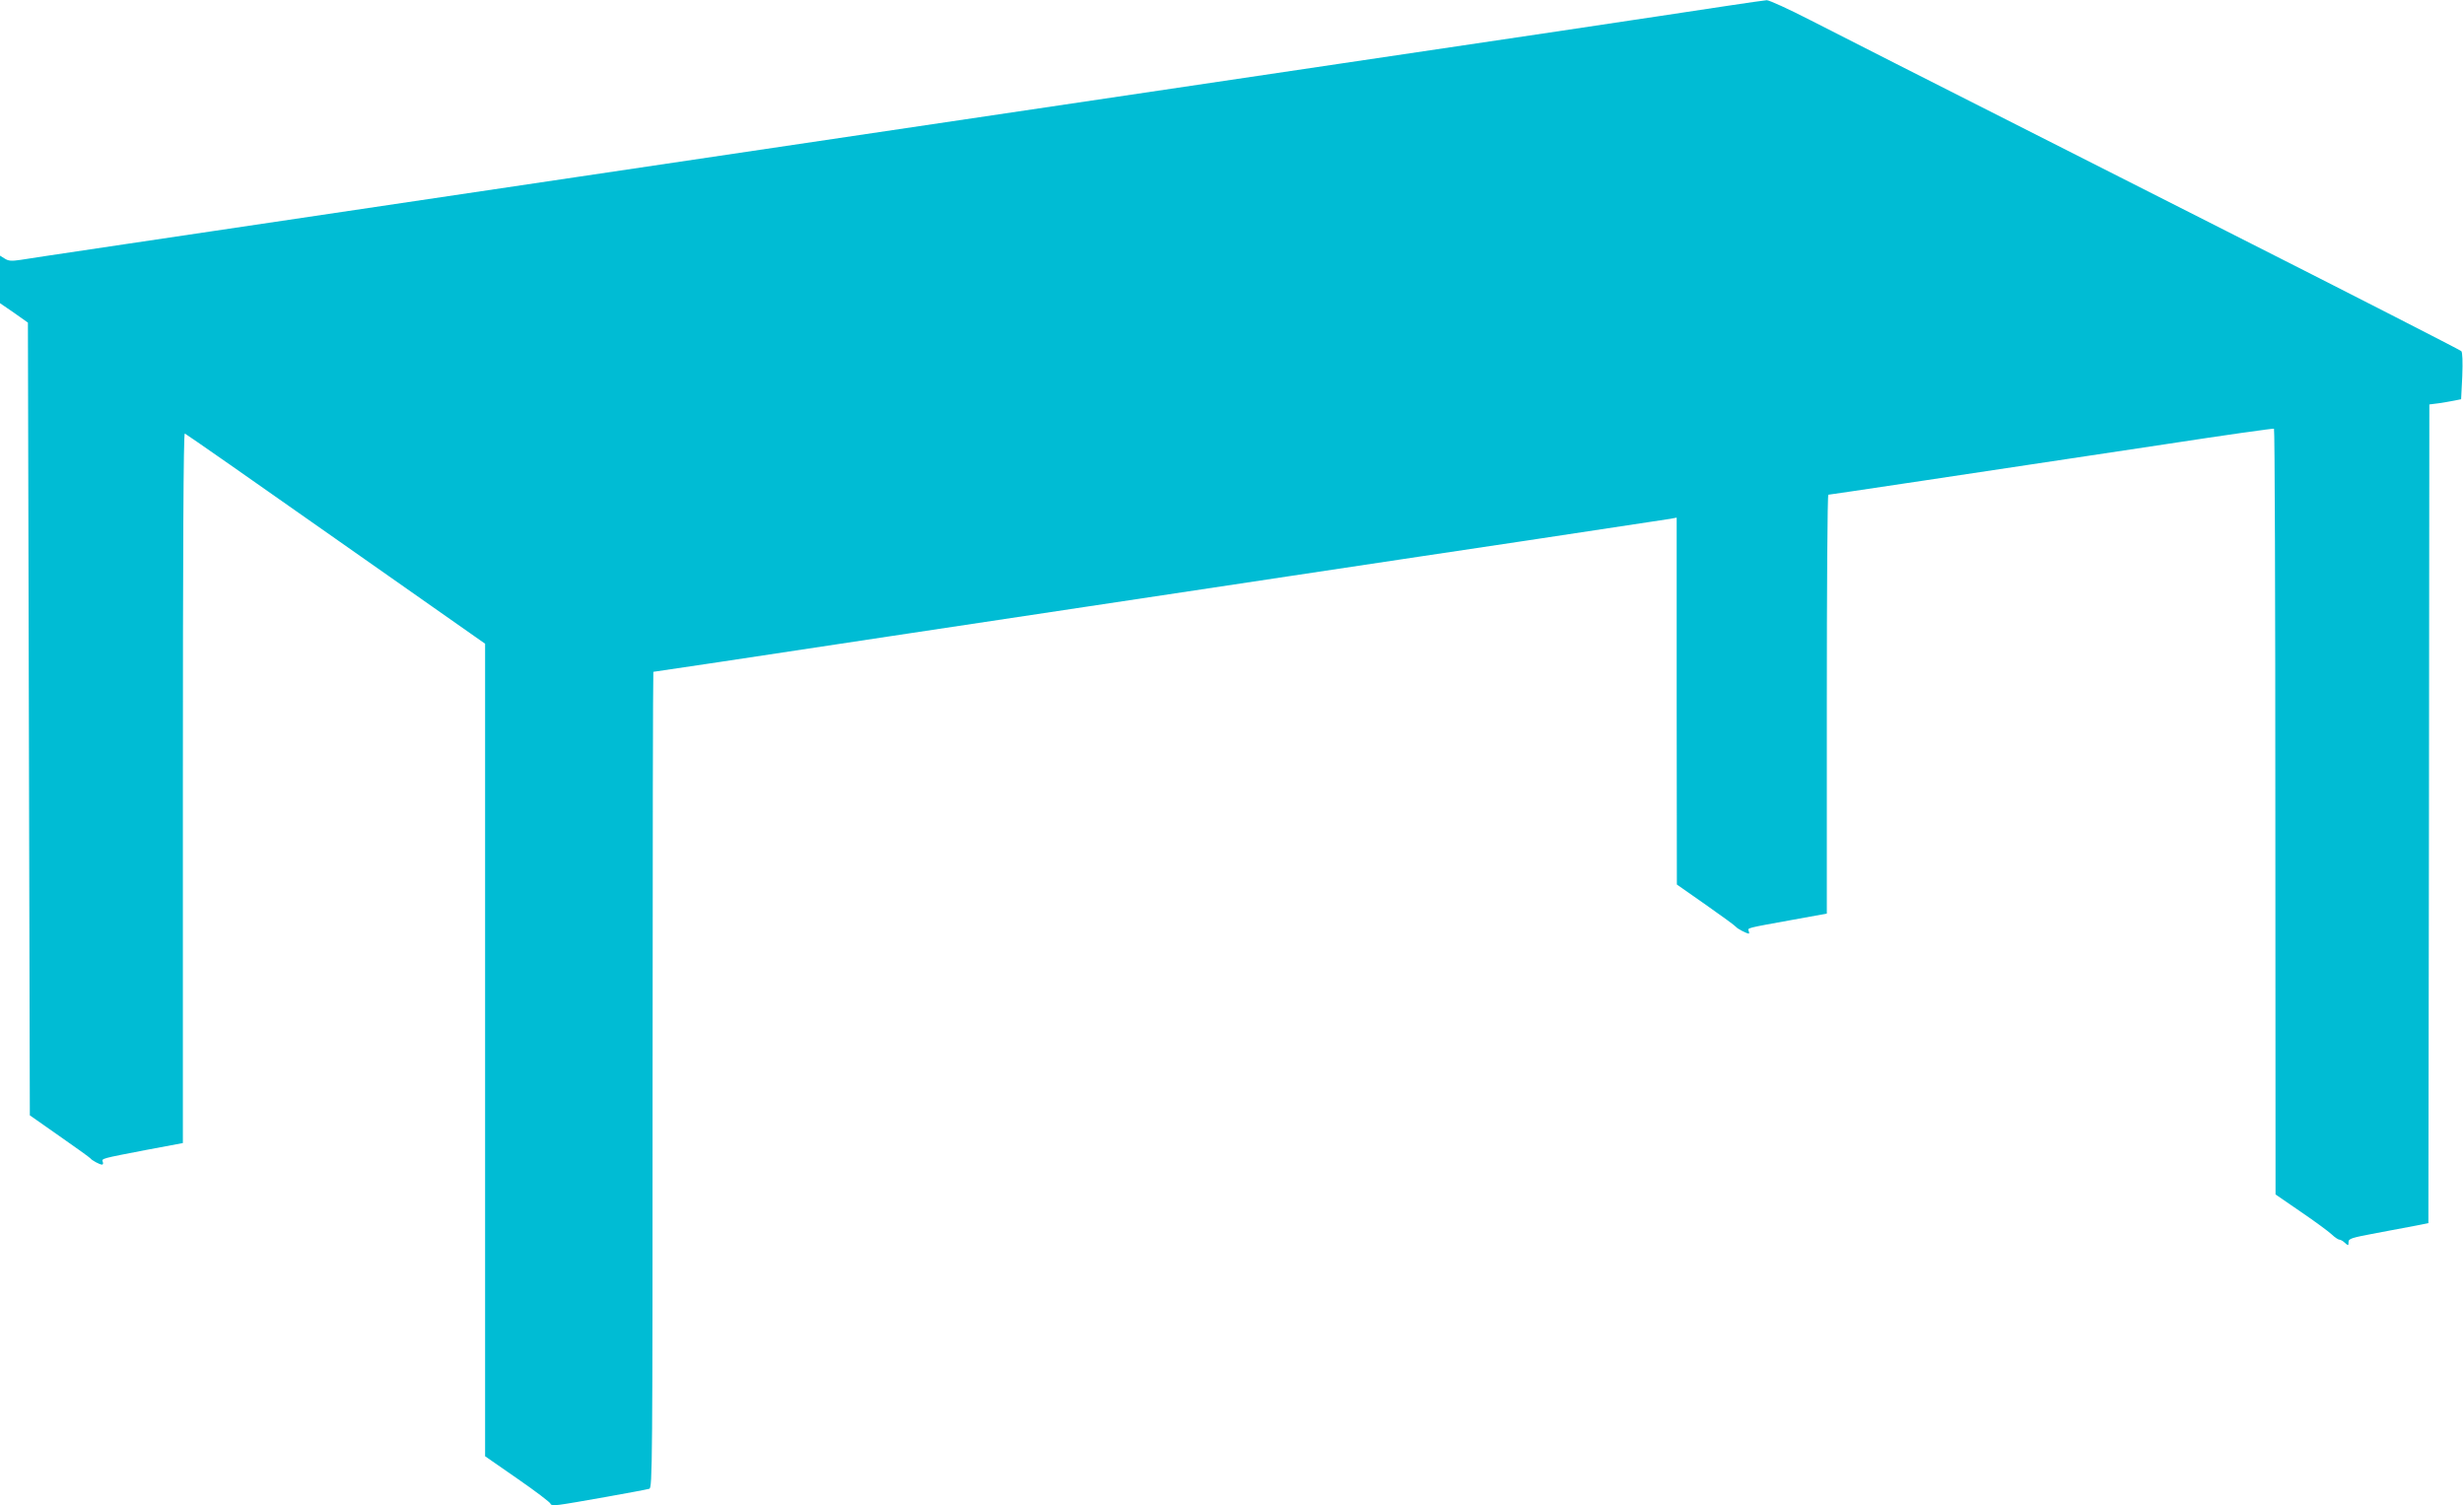 <?xml version="1.0" standalone="no"?>
<!DOCTYPE svg PUBLIC "-//W3C//DTD SVG 20010904//EN"
 "http://www.w3.org/TR/2001/REC-SVG-20010904/DTD/svg10.dtd">
<svg version="1.0" xmlns="http://www.w3.org/2000/svg"
 width="1280pt" height="782pt" viewBox="0 0 1280 782"
 preserveAspectRatio="xMidYMid meet">
<g transform="translate(0,782) scale(0.1,-0.1)"
fill="#00bcd4" stroke="none">
<path d="M8975 7790 c-99 -15 -515 -78 -925 -139 -410 -61 -1170 -174 -1690
-251 -893 -133 -1240 -184 -3360 -499 -2463 -366 -2840 -422 -2893 -431 -48
-7 -63 -6 -83 7 l-24 15 0 -123 0 -124 73 -50 72 -51 5 -2059 5 -2059 154
-108 c85 -59 157 -111 160 -115 8 -11 49 -33 61 -33 5 0 7 6 4 14 -7 18 -9 17
224 62 l192 36 0 1845 c0 1227 3 1844 10 1841 6 -2 359 -248 785 -548 l775
-544 0 -2111 0 -2110 170 -118 c94 -65 170 -123 170 -129 0 -7 18 -9 47 -5 52
6 437 75 466 83 16 5 17 115 17 2125 0 1165 2 2119 4 2119 2 0 154 23 337 50
184 28 586 89 894 135 308 46 772 116 1030 155 259 39 722 109 1030 155 308
46 875 132 1260 189 385 58 715 108 733 111 l32 6 0 -953 1 -953 150 -105 c83
-58 154 -110 157 -115 6 -9 56 -35 67 -35 2 0 2 6 -1 14 -6 16 -13 14 224 57
l182 33 0 1088 c0 598 3 1088 8 1088 7 0 694 103 1762 264 300 46 548 81 553
79 4 -2 7 -898 7 -1991 l1 -1987 131 -90 c72 -49 144 -102 160 -117 17 -16 35
-28 41 -28 6 0 19 -7 29 -17 17 -15 18 -15 18 4 0 19 15 23 148 48 81 15 174
33 207 39 l60 12 3 2126 2 2127 48 6 c26 4 63 10 82 14 l35 7 6 119 c3 78 1
124 -5 131 -6 6 -555 287 -1221 624 -1904 964 -1949 987 -2162 1096 -111 57
-212 103 -225 103 -13 -1 -104 -14 -203 -29z"/>
</g>
</svg>
